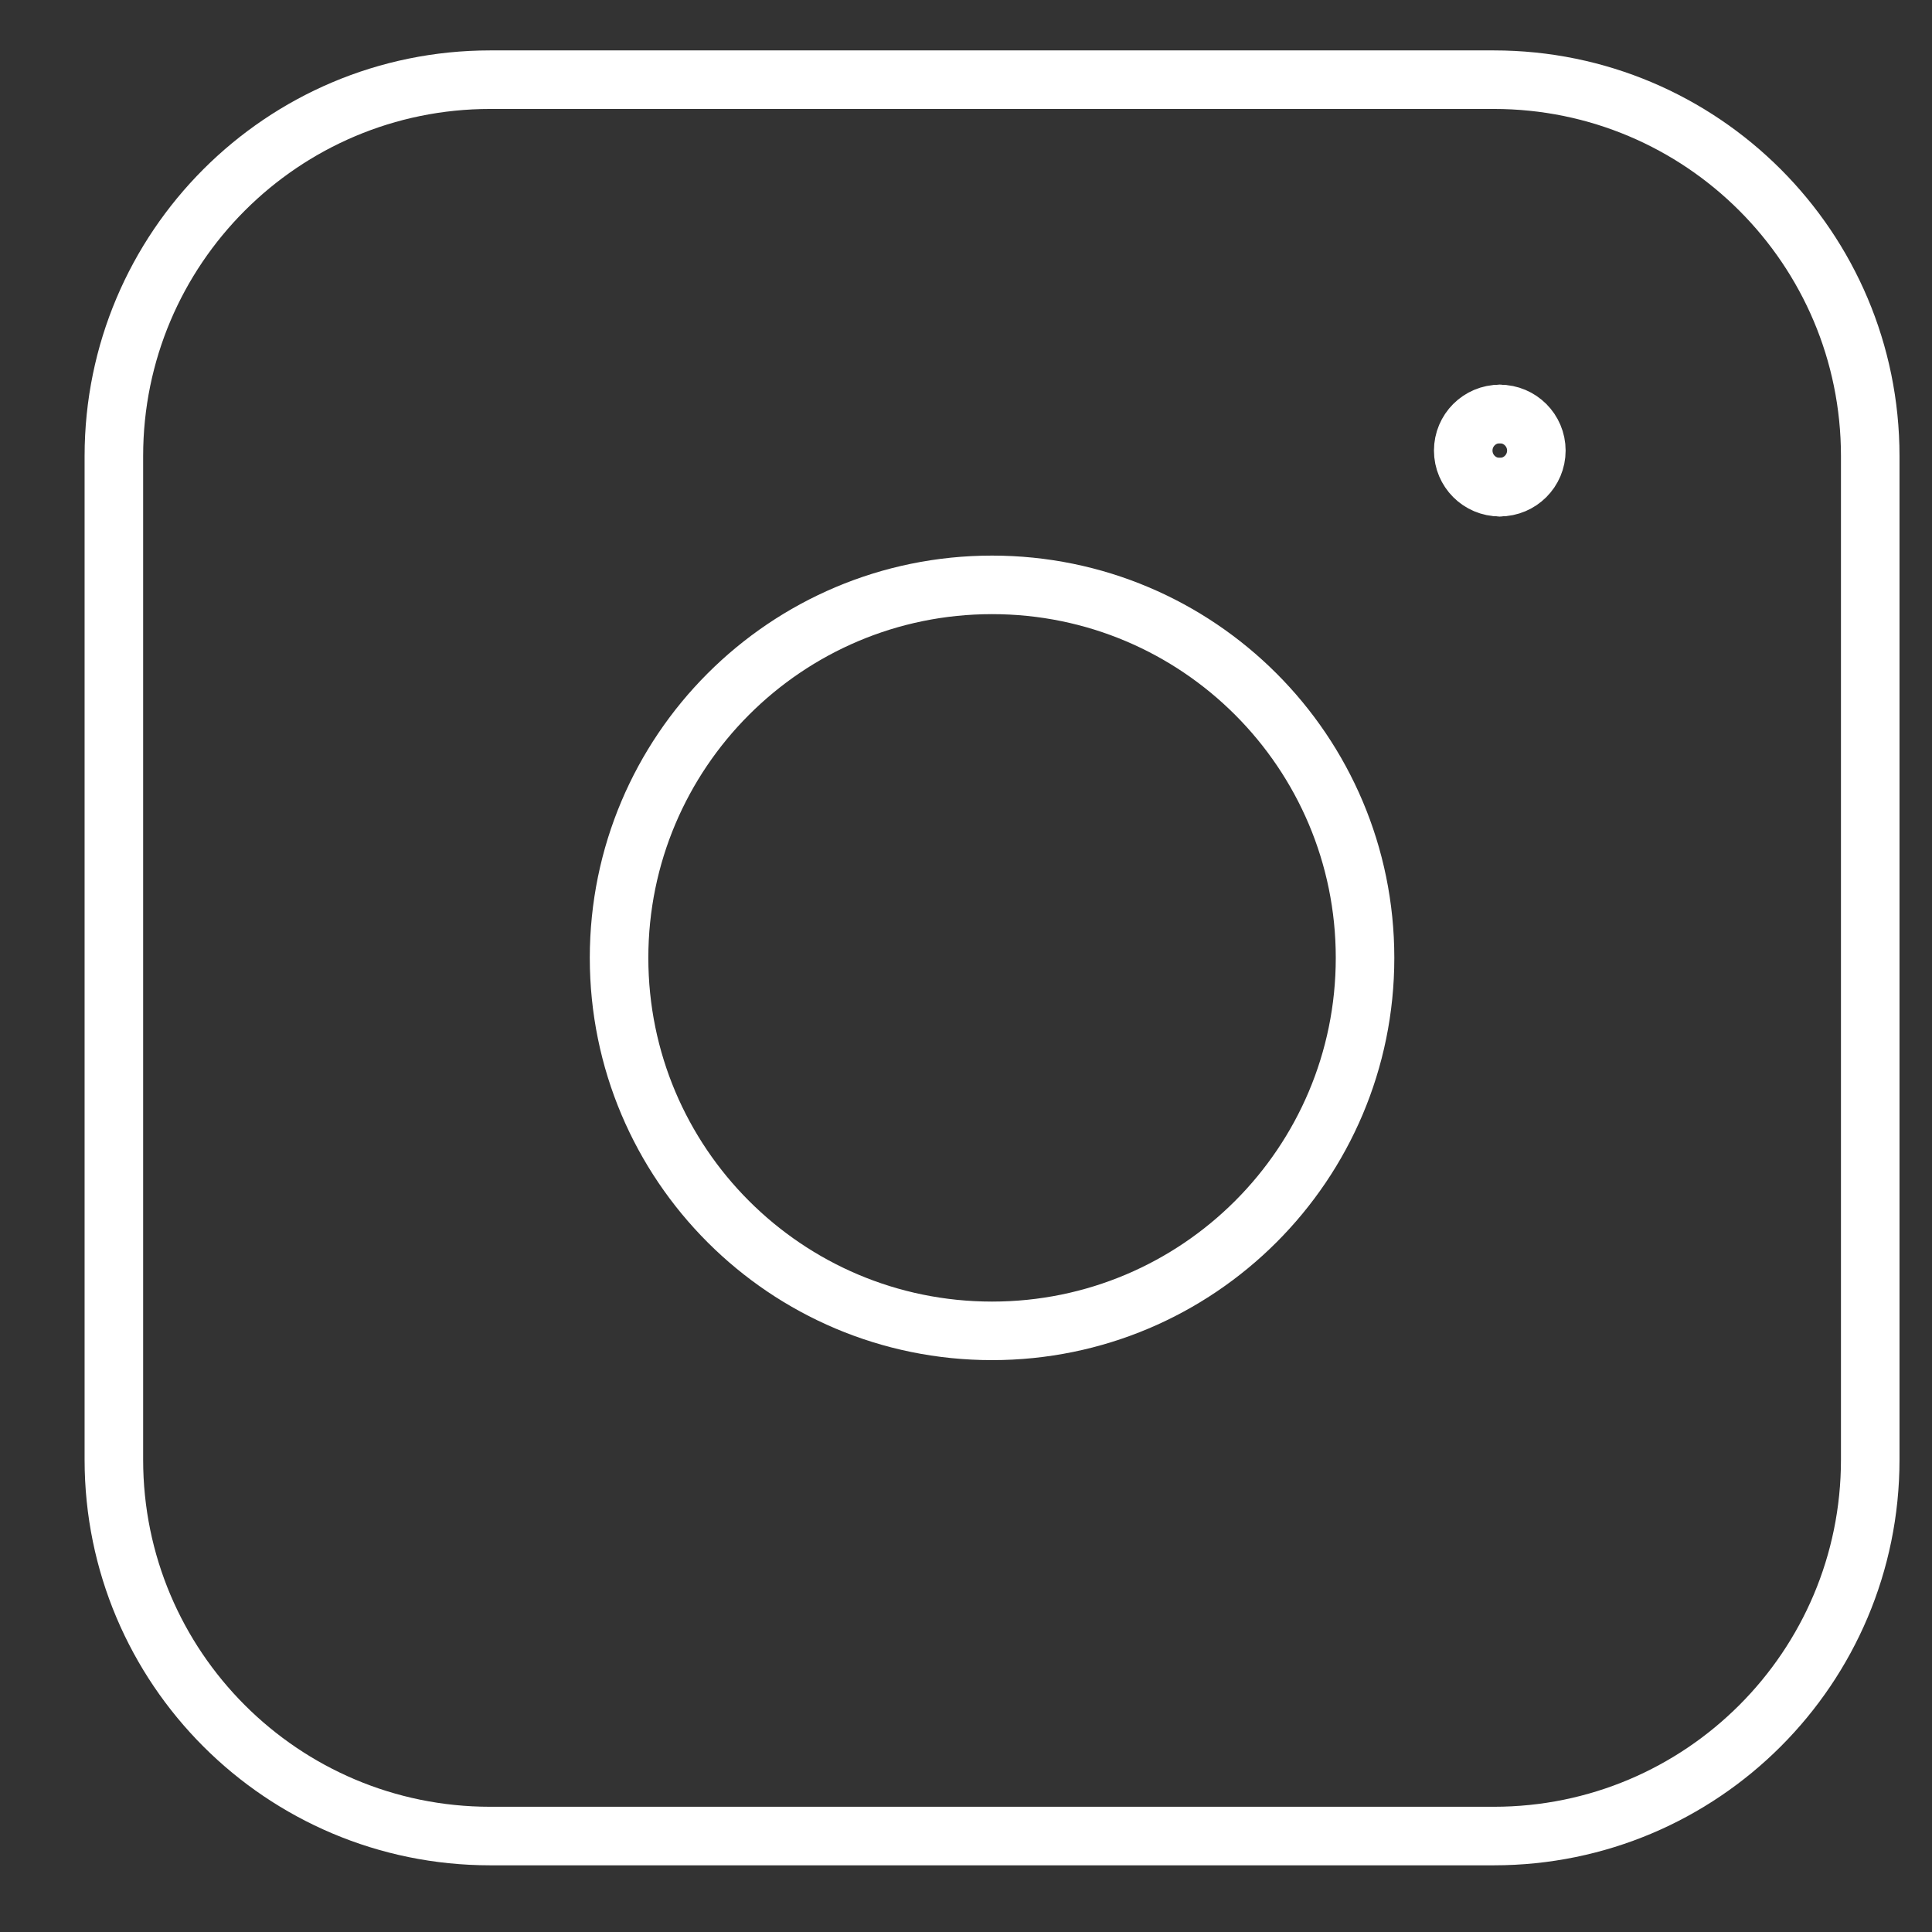 <svg width="33" height="33" viewBox="0 0 33 33" fill="none" xmlns="http://www.w3.org/2000/svg">
<rect x="0" y="0" width="33" height="33" fill="#333333" stroke="none"/>
<path d="M25.617 8.321C25.272 8.321 24.993 8.041 24.993 7.696C24.993 7.351 25.272 7.071 25.617 7.071" stroke="white" stroke-linecap="round" stroke-linejoin="round"/>
<path d="M25.617 8.321C25.962 8.321 26.242 8.041 26.242 7.696C26.242 7.351 25.962 7.071 25.617 7.071" stroke="white" stroke-linecap="round" stroke-linejoin="round"/>
<path d="M1.945 7.79C1.945 4.24 4.823 1.361 8.373 1.361H25.516C29.067 1.361 31.945 4.24 31.945 7.79V24.933C31.945 28.483 29.067 31.361 25.516 31.361H8.373C4.823 31.361 1.945 28.483 1.945 24.933V7.79Z" stroke="white" stroke-linecap="round" stroke-linejoin="round"/>
<path d="M16.945 22.732C20.463 22.732 23.316 19.88 23.316 16.361C23.316 12.843 20.463 9.99 16.945 9.99C13.426 9.99 10.574 12.843 10.574 16.361C10.574 19.88 13.426 22.732 16.945 22.732Z" stroke="white" stroke-linecap="round" stroke-linejoin="round"/>
</svg>
